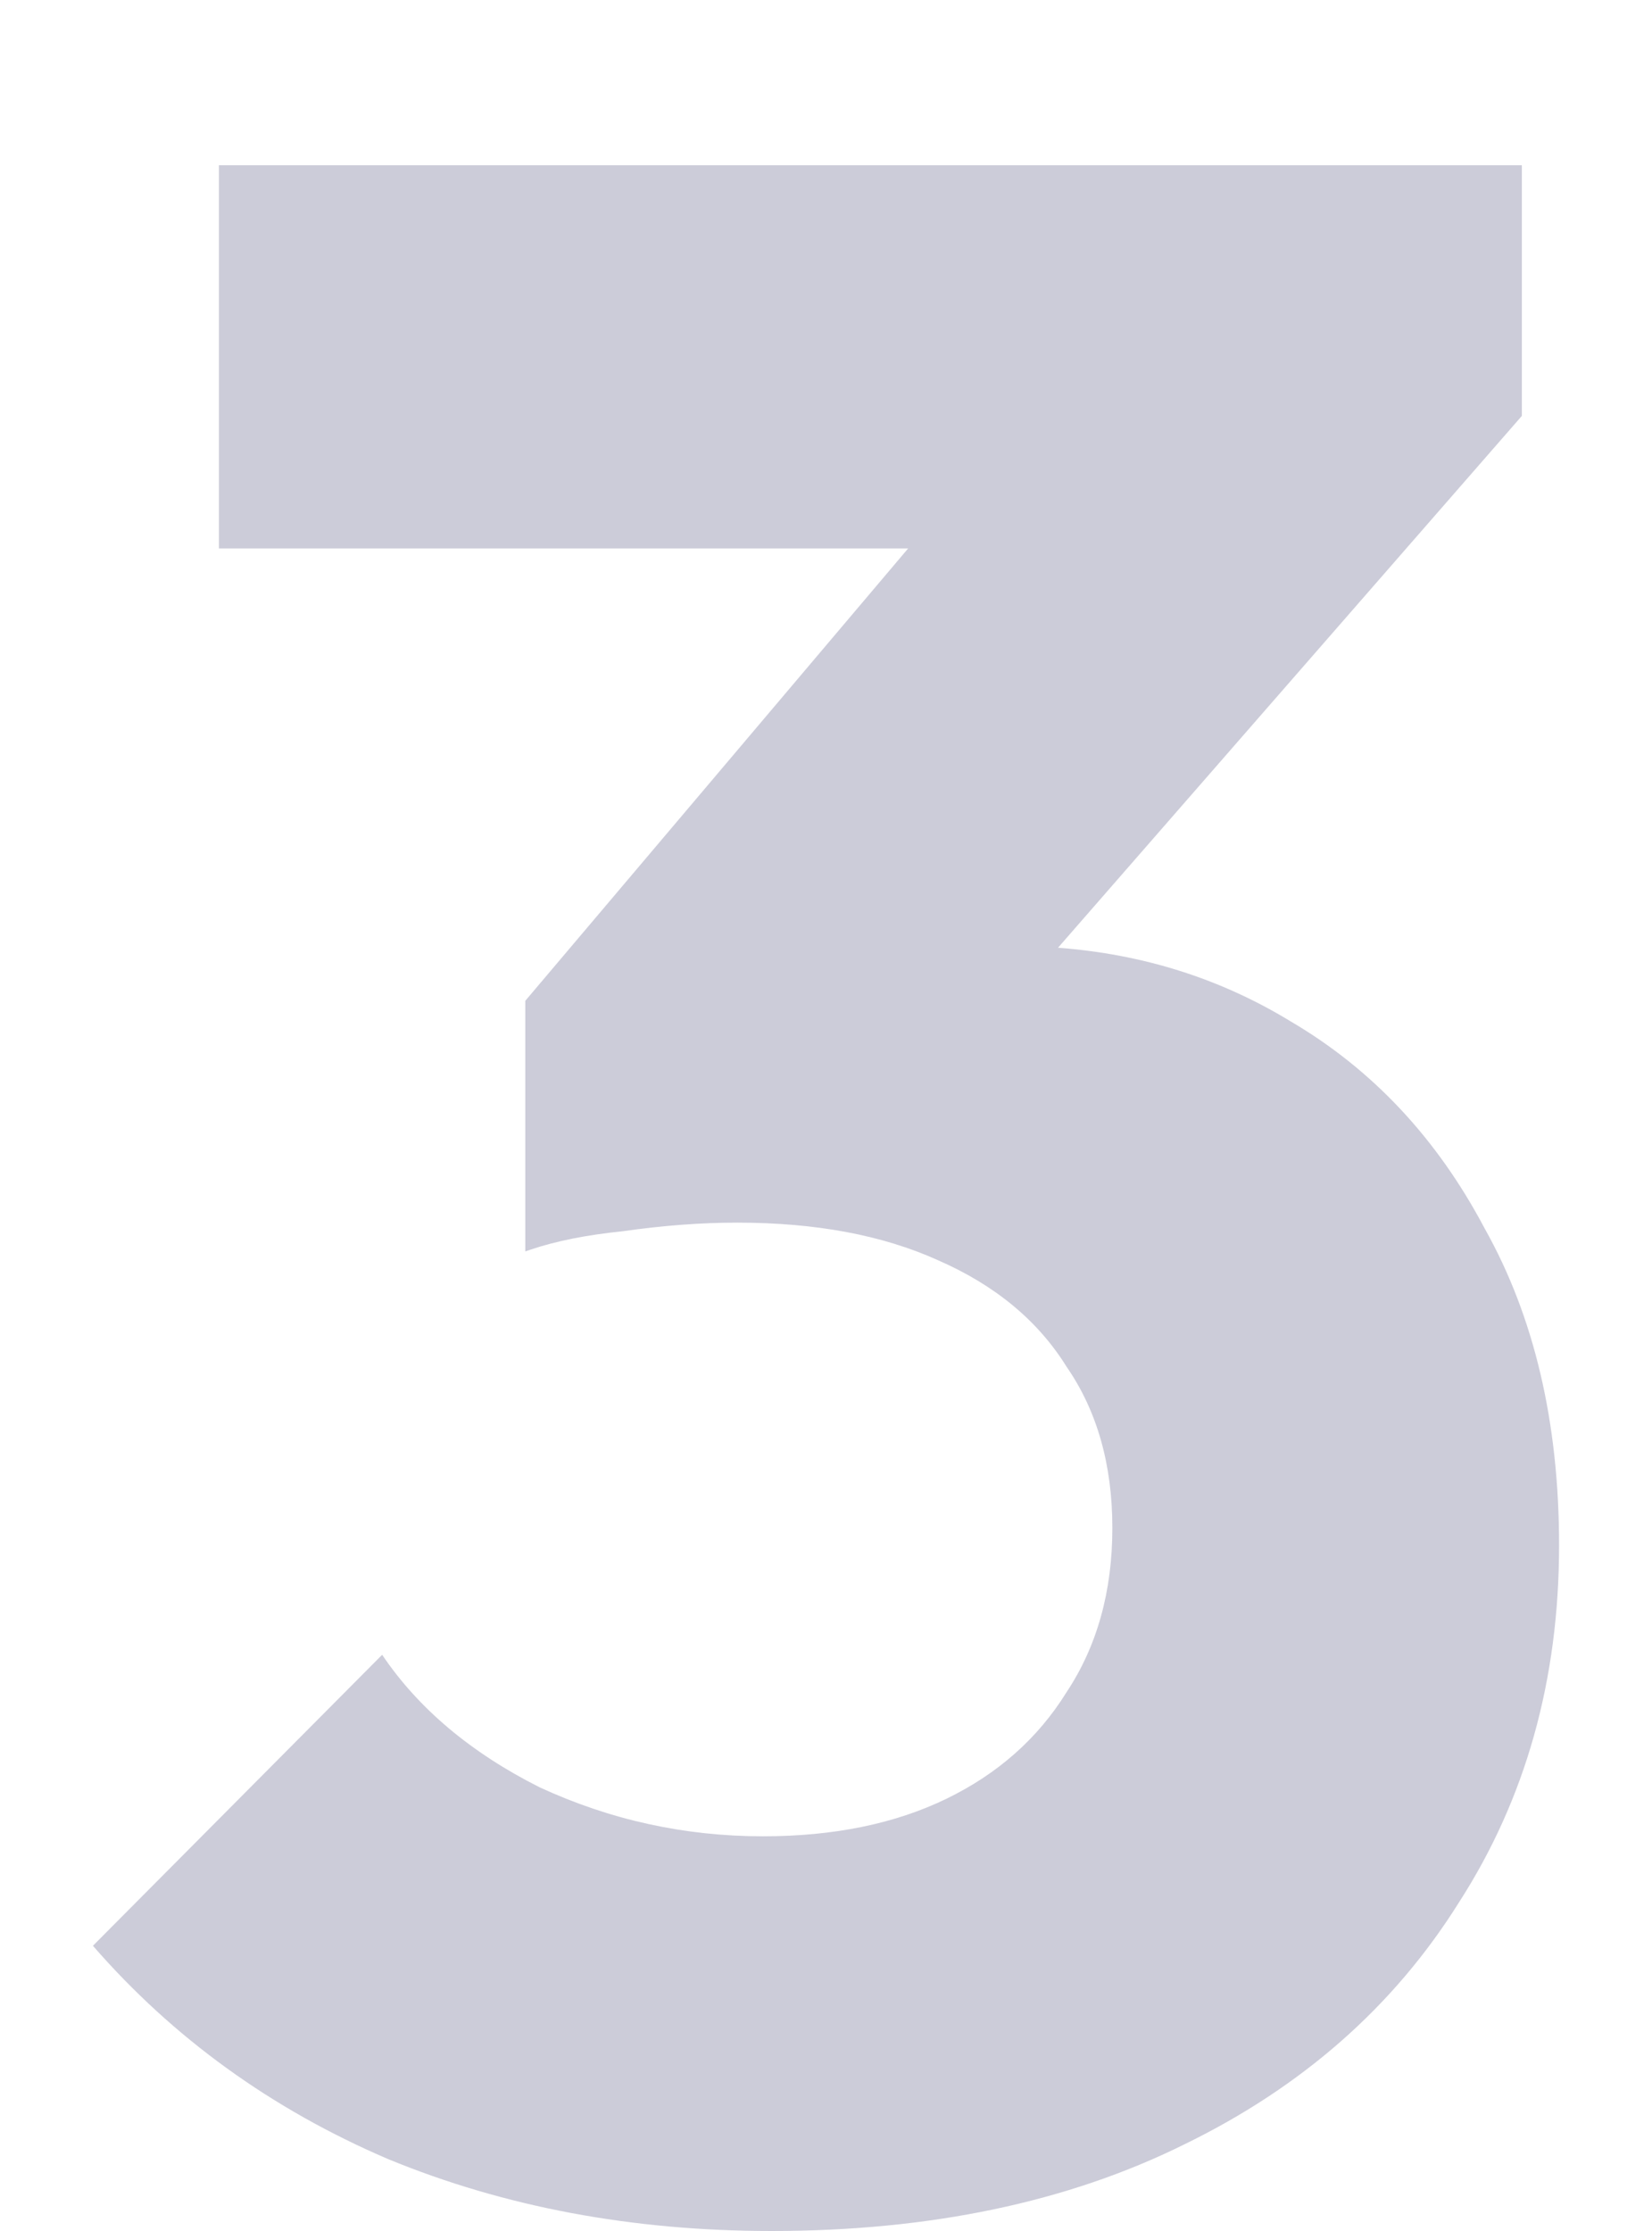 <?xml version="1.0" encoding="utf-8"?>
<svg xmlns="http://www.w3.org/2000/svg" fill="none" height="100%" overflow="visible" preserveAspectRatio="none" style="display: block;" viewBox="0 0 80 108" width="100%">
<g id="Frame 143">
<path d="M73.697 20.134L51.236 45.879C55.346 46.188 59.089 47.37 62.465 49.423C66.44 51.747 69.583 55.094 71.894 59.464C74.298 63.742 75.5 68.856 75.5 74.806C75.5 81.315 73.882 87.08 70.647 92.101C67.503 97.121 63.066 101.027 57.334 103.816C51.695 106.605 45.038 108 37.365 108C30.616 108 24.422 106.838 18.783 104.514C13.144 102.096 8.383 98.656 4.5 94.193L18.506 80.106C20.262 82.709 22.805 84.848 26.133 86.522C29.553 88.102 33.159 88.893 36.949 88.893C40.37 88.893 43.328 88.288 45.824 87.08C48.32 85.871 50.262 84.151 51.648 81.919C53.127 79.688 53.867 77.038 53.867 73.969C53.867 70.901 53.127 68.298 51.648 66.159C50.262 63.928 48.181 62.208 45.408 60.999C42.727 59.79 39.491 59.186 35.701 59.186C33.944 59.186 32.096 59.325 30.154 59.604C28.421 59.778 26.931 60.075 25.686 60.495L25.439 60.58V48.447L43.978 26.549H10.601V8H73.697V20.134Z" fill="#000244" id="Union" opacity="0.2"/>
</g>
</svg>